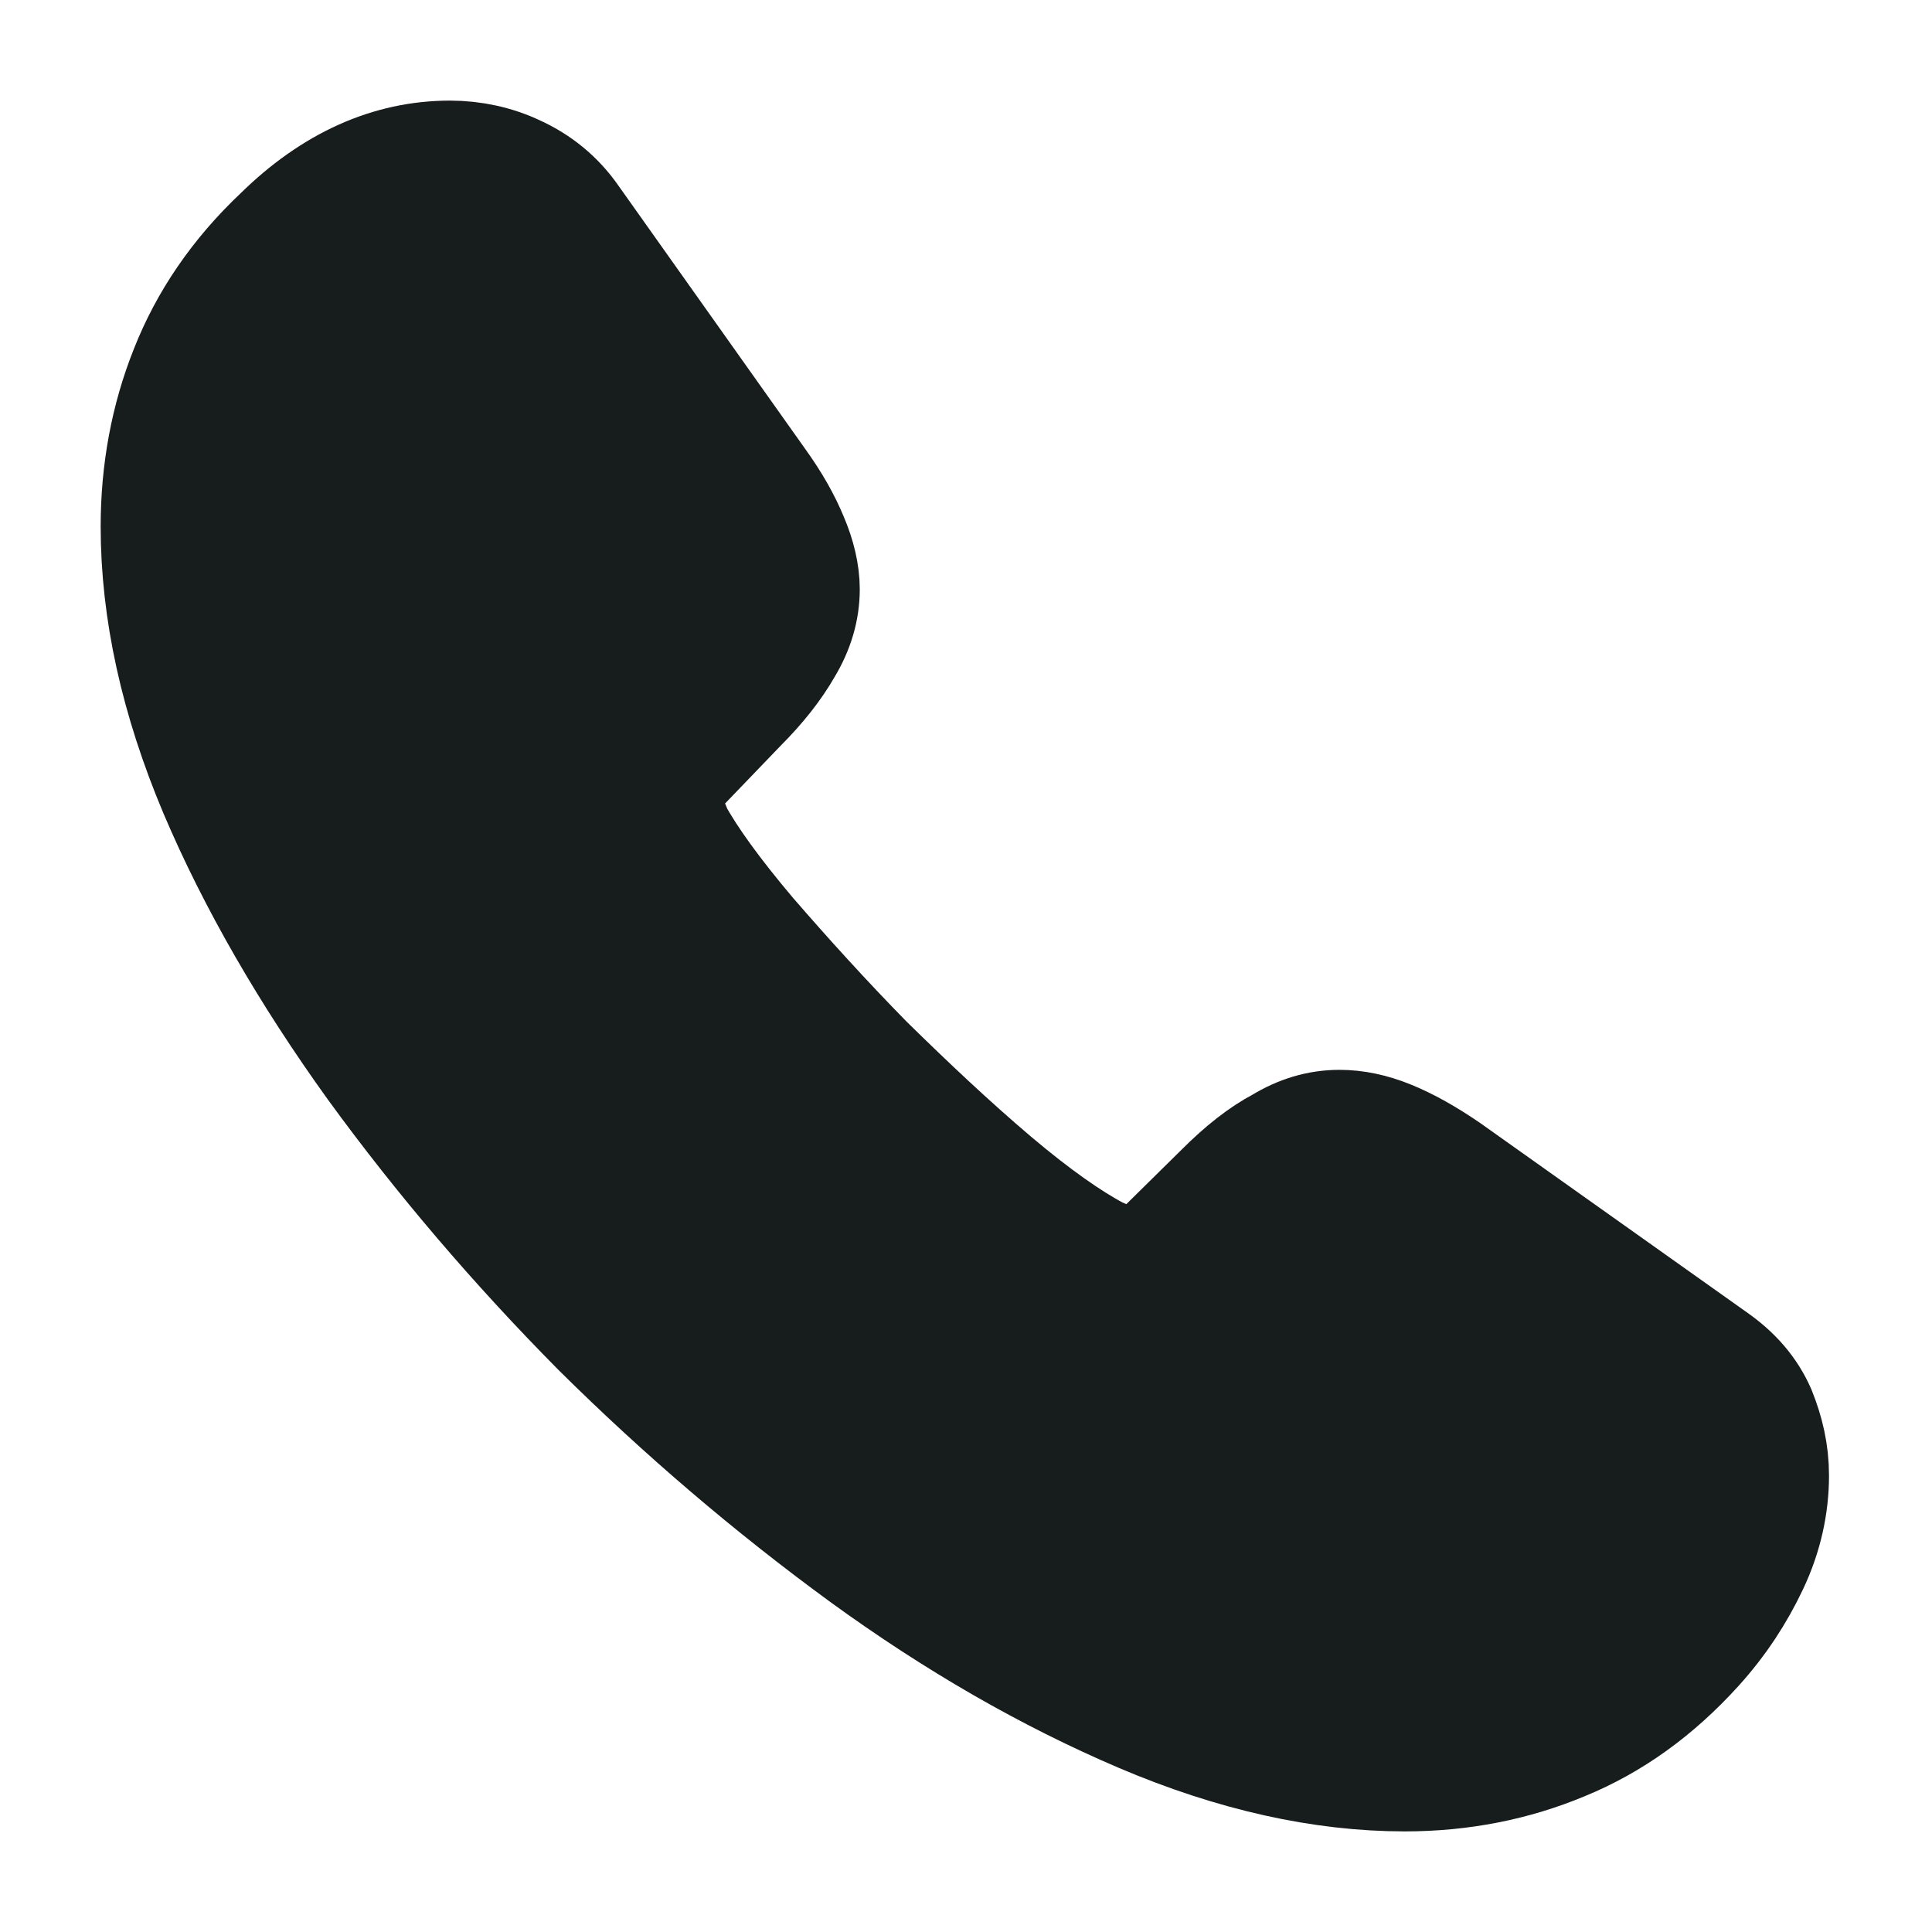 <svg width="34" height="34" viewBox="0 0 34 34" fill="none" xmlns="http://www.w3.org/2000/svg">
<path d="M31.125 25.968C31.125 26.477 31.012 27.002 30.771 27.512C30.53 28.022 30.218 28.503 29.807 28.957C29.113 29.722 28.348 30.274 27.484 30.628C26.634 30.983 25.713 31.167 24.721 31.167C23.276 31.167 21.732 30.827 20.103 30.133C18.474 29.438 16.845 28.503 15.23 27.328C13.601 26.137 12.056 24.82 10.583 23.361C9.124 21.887 7.806 20.343 6.631 18.728C5.469 17.113 4.534 15.498 3.854 13.898C3.174 12.283 2.834 10.738 2.834 9.265C2.834 8.302 3.004 7.381 3.344 6.531C3.684 5.667 4.222 4.873 4.973 4.165C5.88 3.273 6.871 2.833 7.92 2.833C8.316 2.833 8.713 2.918 9.067 3.088C9.436 3.258 9.761 3.513 10.017 3.882L13.303 8.514C13.558 8.868 13.742 9.194 13.87 9.506C13.997 9.803 14.068 10.101 14.068 10.37C14.068 10.71 13.969 11.05 13.771 11.376C13.586 11.702 13.317 12.042 12.977 12.382L11.901 13.501C11.745 13.657 11.674 13.841 11.674 14.068C11.674 14.181 11.688 14.28 11.716 14.393C11.759 14.507 11.802 14.592 11.83 14.677C12.085 15.144 12.524 15.753 13.147 16.49C13.785 17.227 14.465 17.977 15.201 18.728C15.966 19.479 16.703 20.173 17.454 20.811C18.191 21.434 18.8 21.859 19.282 22.114C19.352 22.142 19.437 22.185 19.537 22.227C19.65 22.27 19.763 22.284 19.891 22.284C20.131 22.284 20.316 22.199 20.471 22.043L21.548 20.981C21.902 20.627 22.242 20.358 22.568 20.188C22.894 19.989 23.22 19.89 23.574 19.89C23.843 19.89 24.127 19.947 24.438 20.074C24.75 20.202 25.076 20.386 25.43 20.627L30.119 23.956C30.487 24.211 30.742 24.508 30.898 24.863C31.04 25.217 31.125 25.571 31.125 25.968Z" fill="#171D1C" stroke="#171D1C" stroke-width="2.125" stroke-miterlimit="10"/>
</svg>
